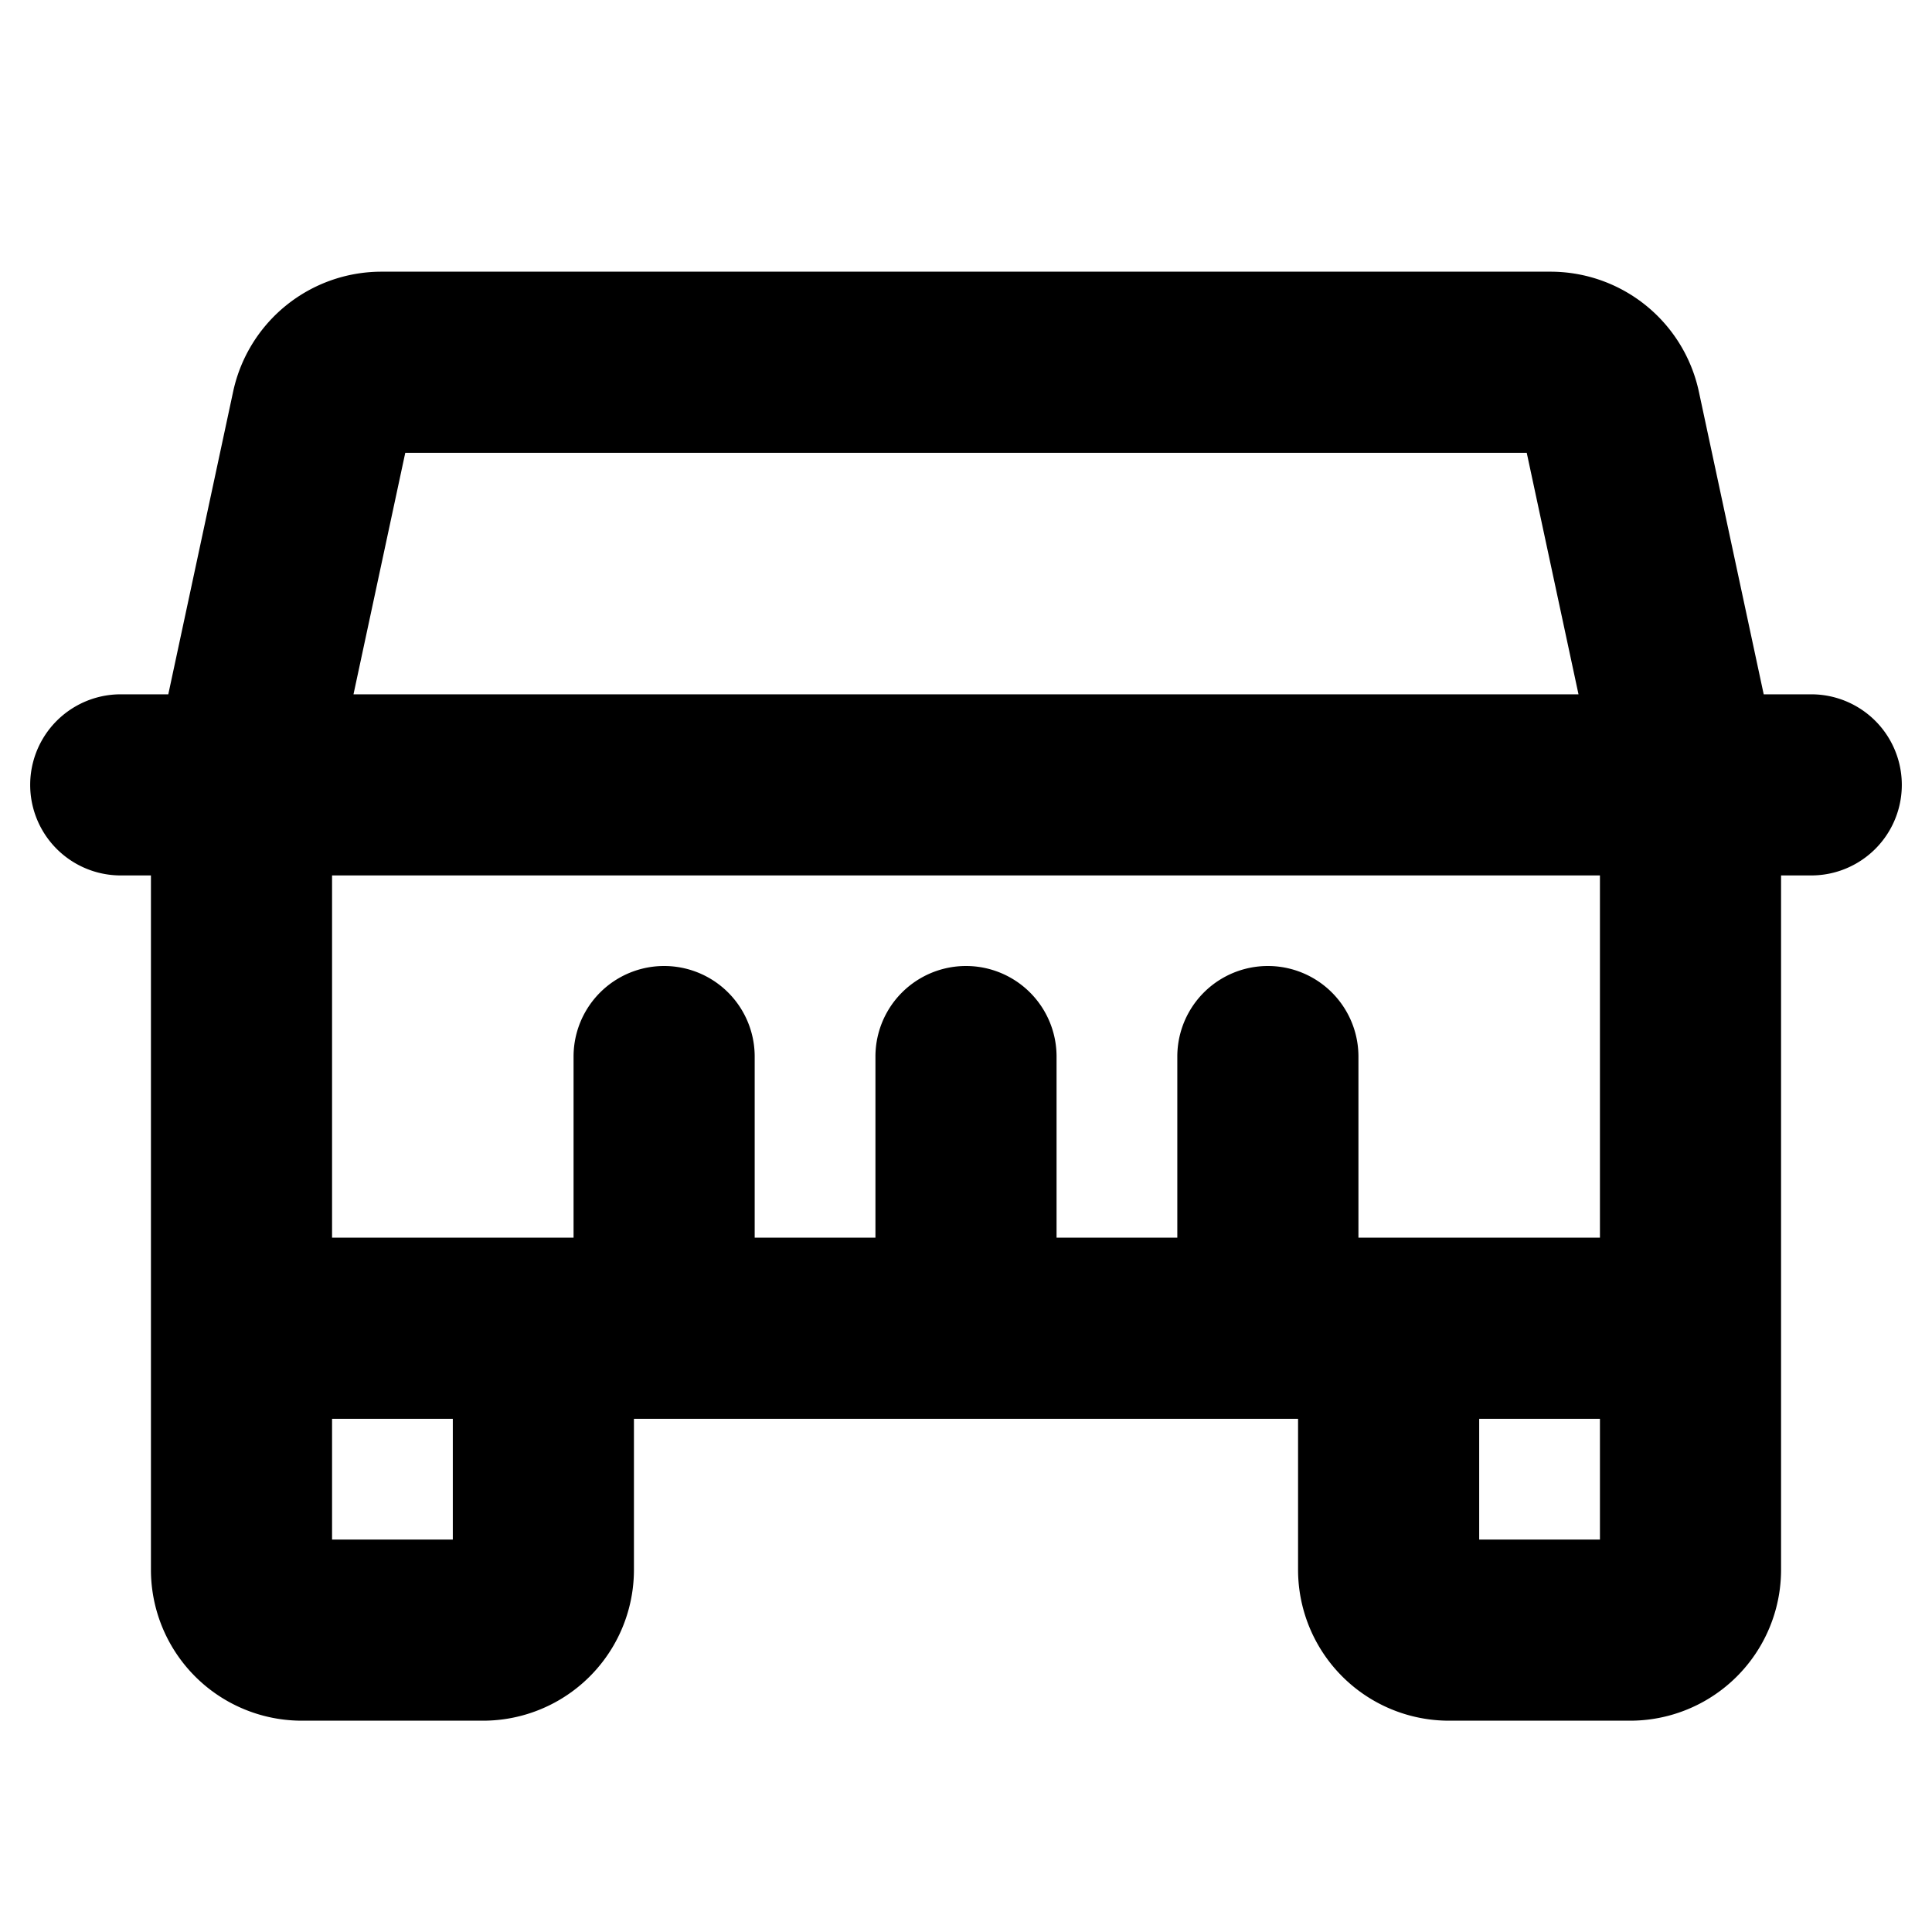 <svg xmlns="http://www.w3.org/2000/svg" viewBox="0 0 256 256" fill="currentColor"><path d="M240,92h-6.3l-8.61-40.19A20.11,20.11,0,0,0,205.53,36H50.47A20.11,20.11,0,0,0,30.91,51.81L22.3,92H16a12,12,0,0,0,0,24h4v92a20,20,0,0,0,20,20H64a20,20,0,0,0,20-20V188h88v20a20,20,0,0,0,20,20h24a20,20,0,0,0,20-20V116h4a12,12,0,0,0,0-24ZM53.7,60H202.3l6.86,32H46.84ZM60,204H44V188H60Zm136,0V188h16v16Zm16-40H180V140a12,12,0,0,0-24,0v24H140V140a12,12,0,0,0-24,0v24H100V140a12,12,0,0,0-24,0v24H44V116H212Z"/></svg>